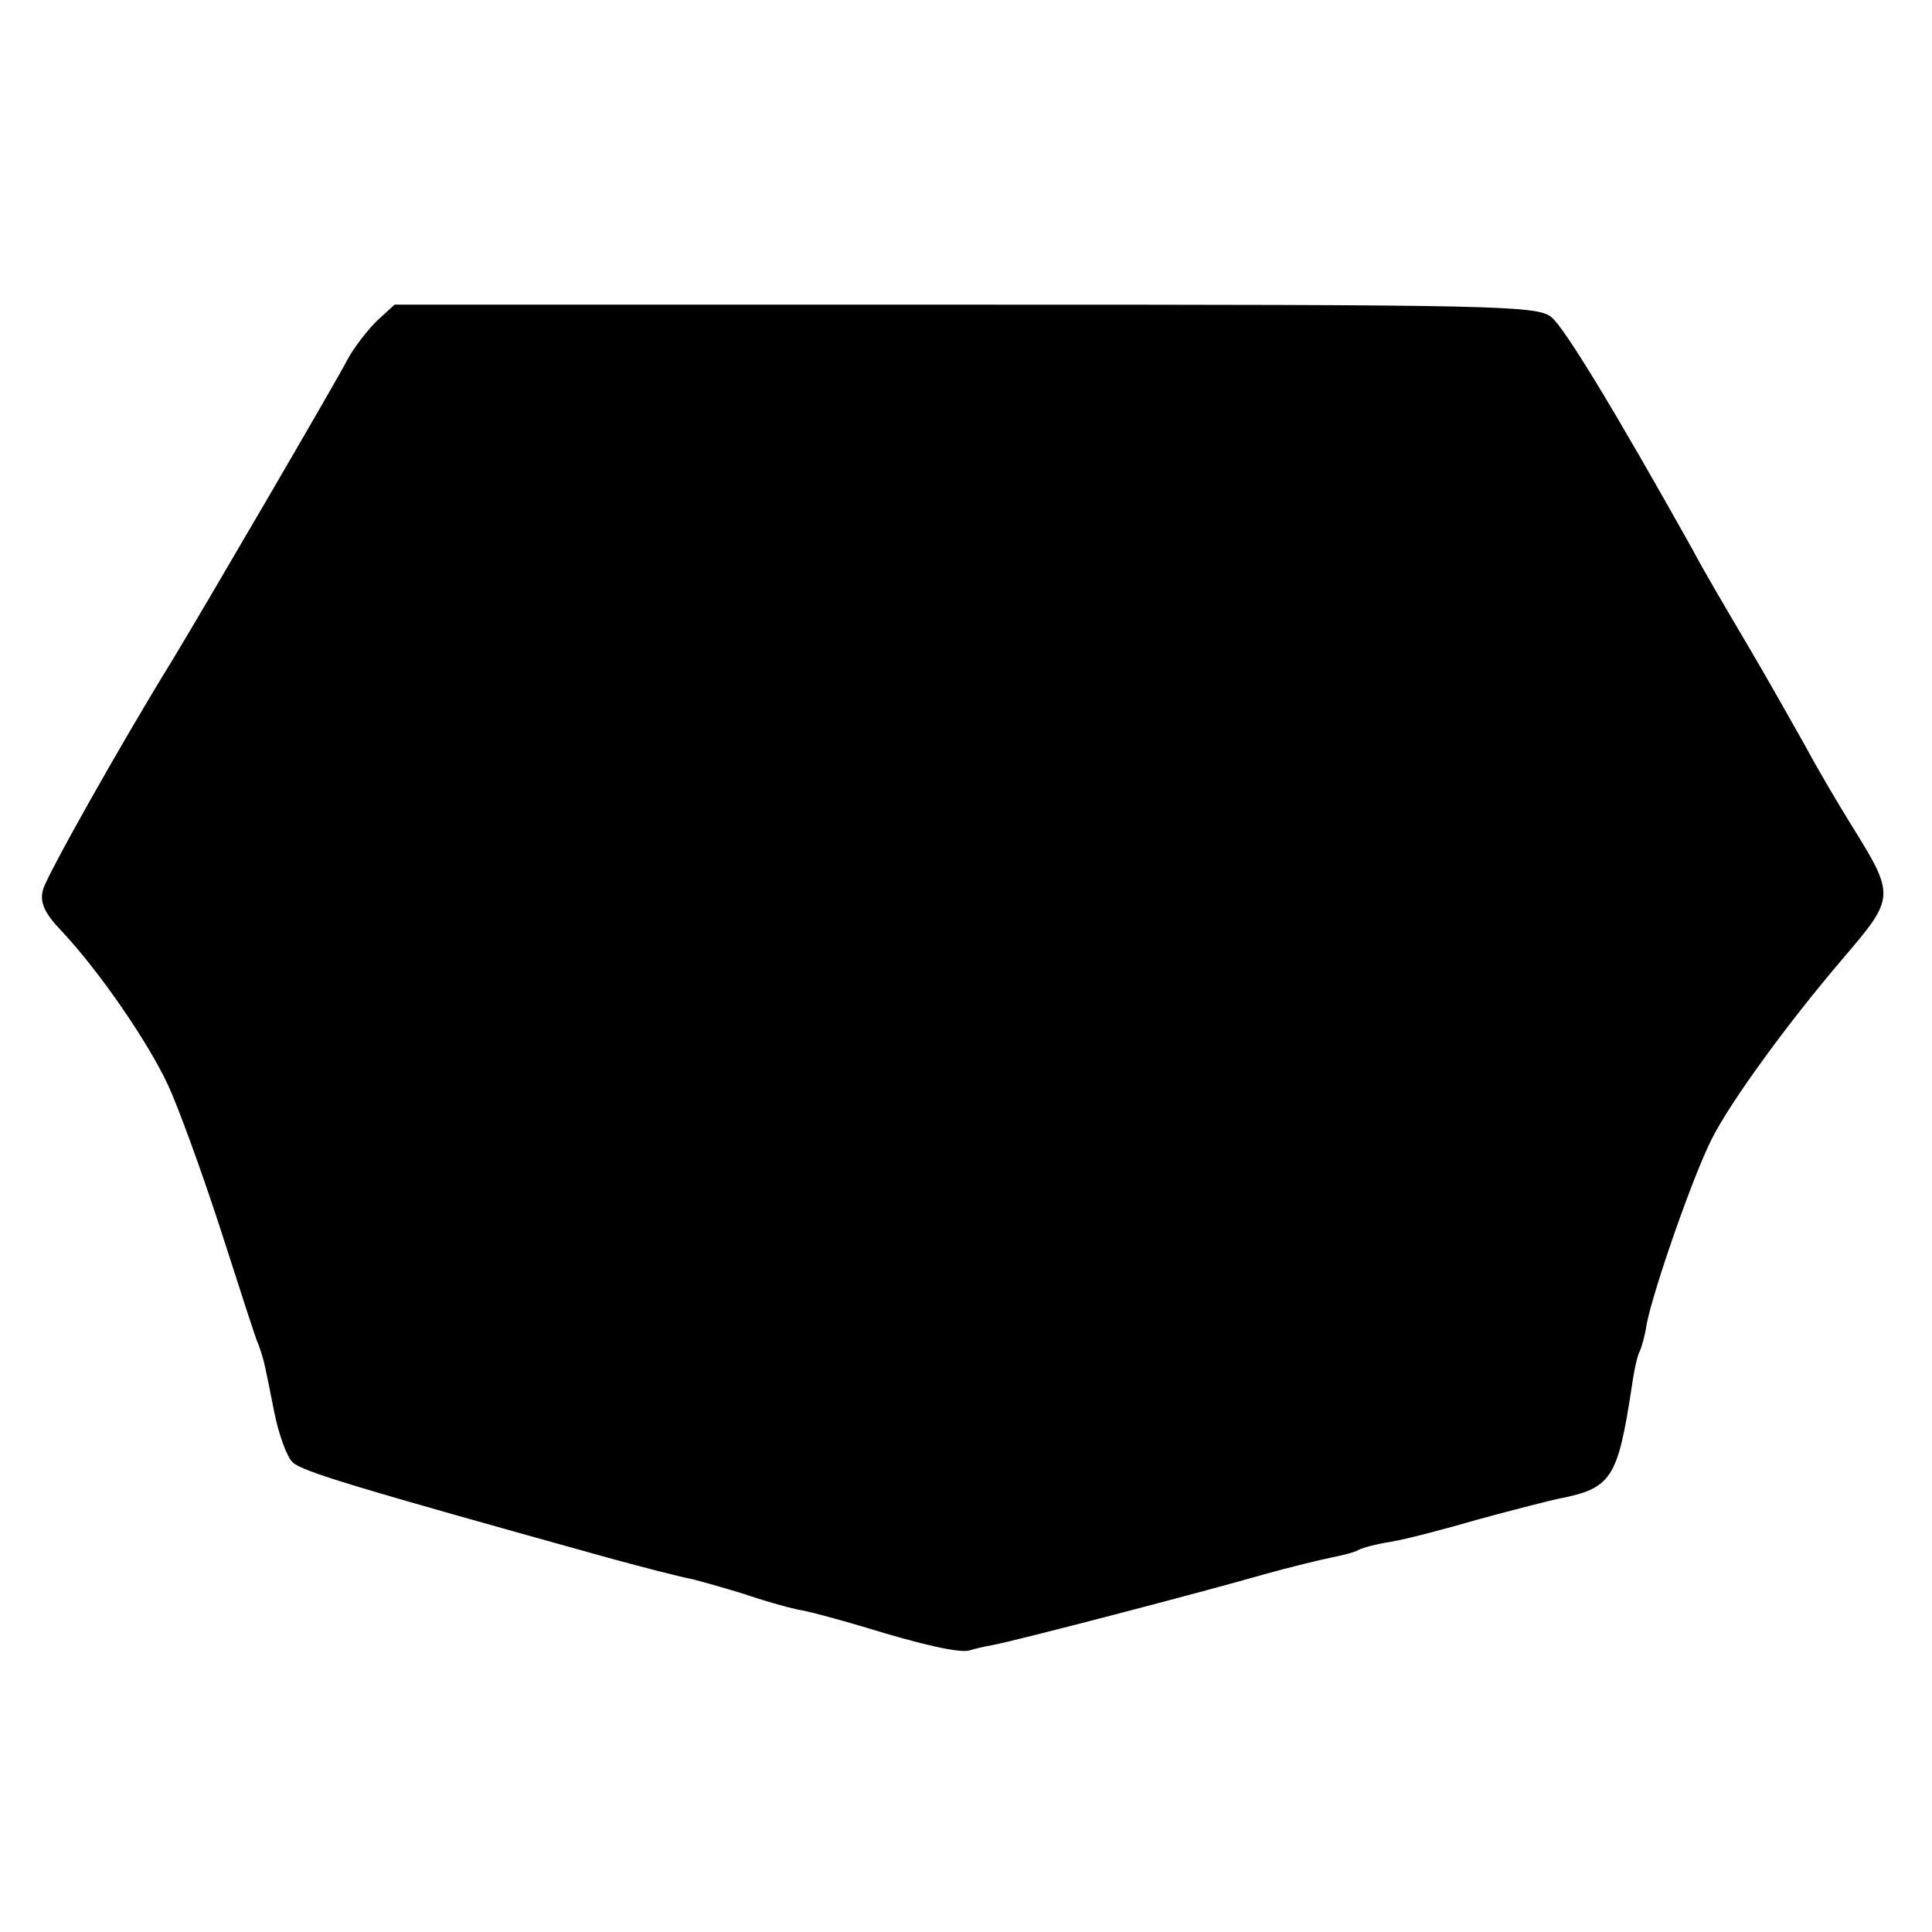 <?xml version="1.0" standalone="no"?>
<!DOCTYPE svg PUBLIC "-//W3C//DTD SVG 20010904//EN"
 "http://www.w3.org/TR/2001/REC-SVG-20010904/DTD/svg10.dtd">
<svg version="1.0" xmlns="http://www.w3.org/2000/svg"
 width="260pt" height="260pt" viewBox="0 0 260 260"
 preserveAspectRatio="xMidYMid meet">
<g transform="translate(0,260) scale(0.1,-0.1)"
fill="#000000" stroke="none">
<path d="M507 2168 c-13 -13 -31 -36 -40 -53 -12 -24 -197 -341 -236 -405 -69
-112 -169 -290 -173 -307 -5 -17 2 -32 24 -55 51 -54 117 -150 144 -208 14
-30 46 -118 71 -195 25 -77 47 -147 51 -155 8 -22 9 -30 21 -90 6 -30 17 -61
25 -68 12 -12 85 -34 423 -128 51 -14 102 -27 114 -29 12 -3 44 -12 70 -20 26
-9 58 -18 72 -21 14 -2 54 -13 88 -23 81 -25 131 -36 144 -32 6 2 19 5 30 7
29 5 289 73 365 95 36 10 77 20 92 23 15 3 31 7 36 10 5 3 24 8 43 11 19 3 73
17 121 31 48 13 95 25 105 27 72 14 80 27 99 151 3 22 8 44 11 48 2 5 7 21 9
36 9 46 62 199 88 250 26 51 101 154 176 242 71 83 71 84 10 182 -16 26 -44
73 -61 105 -18 32 -53 94 -79 138 -26 44 -59 100 -72 125 -104 186 -172 298
-190 313 -19 16 -71 17 -789 17 l-768 0 -24 -22z"/>
</g>
</svg>
